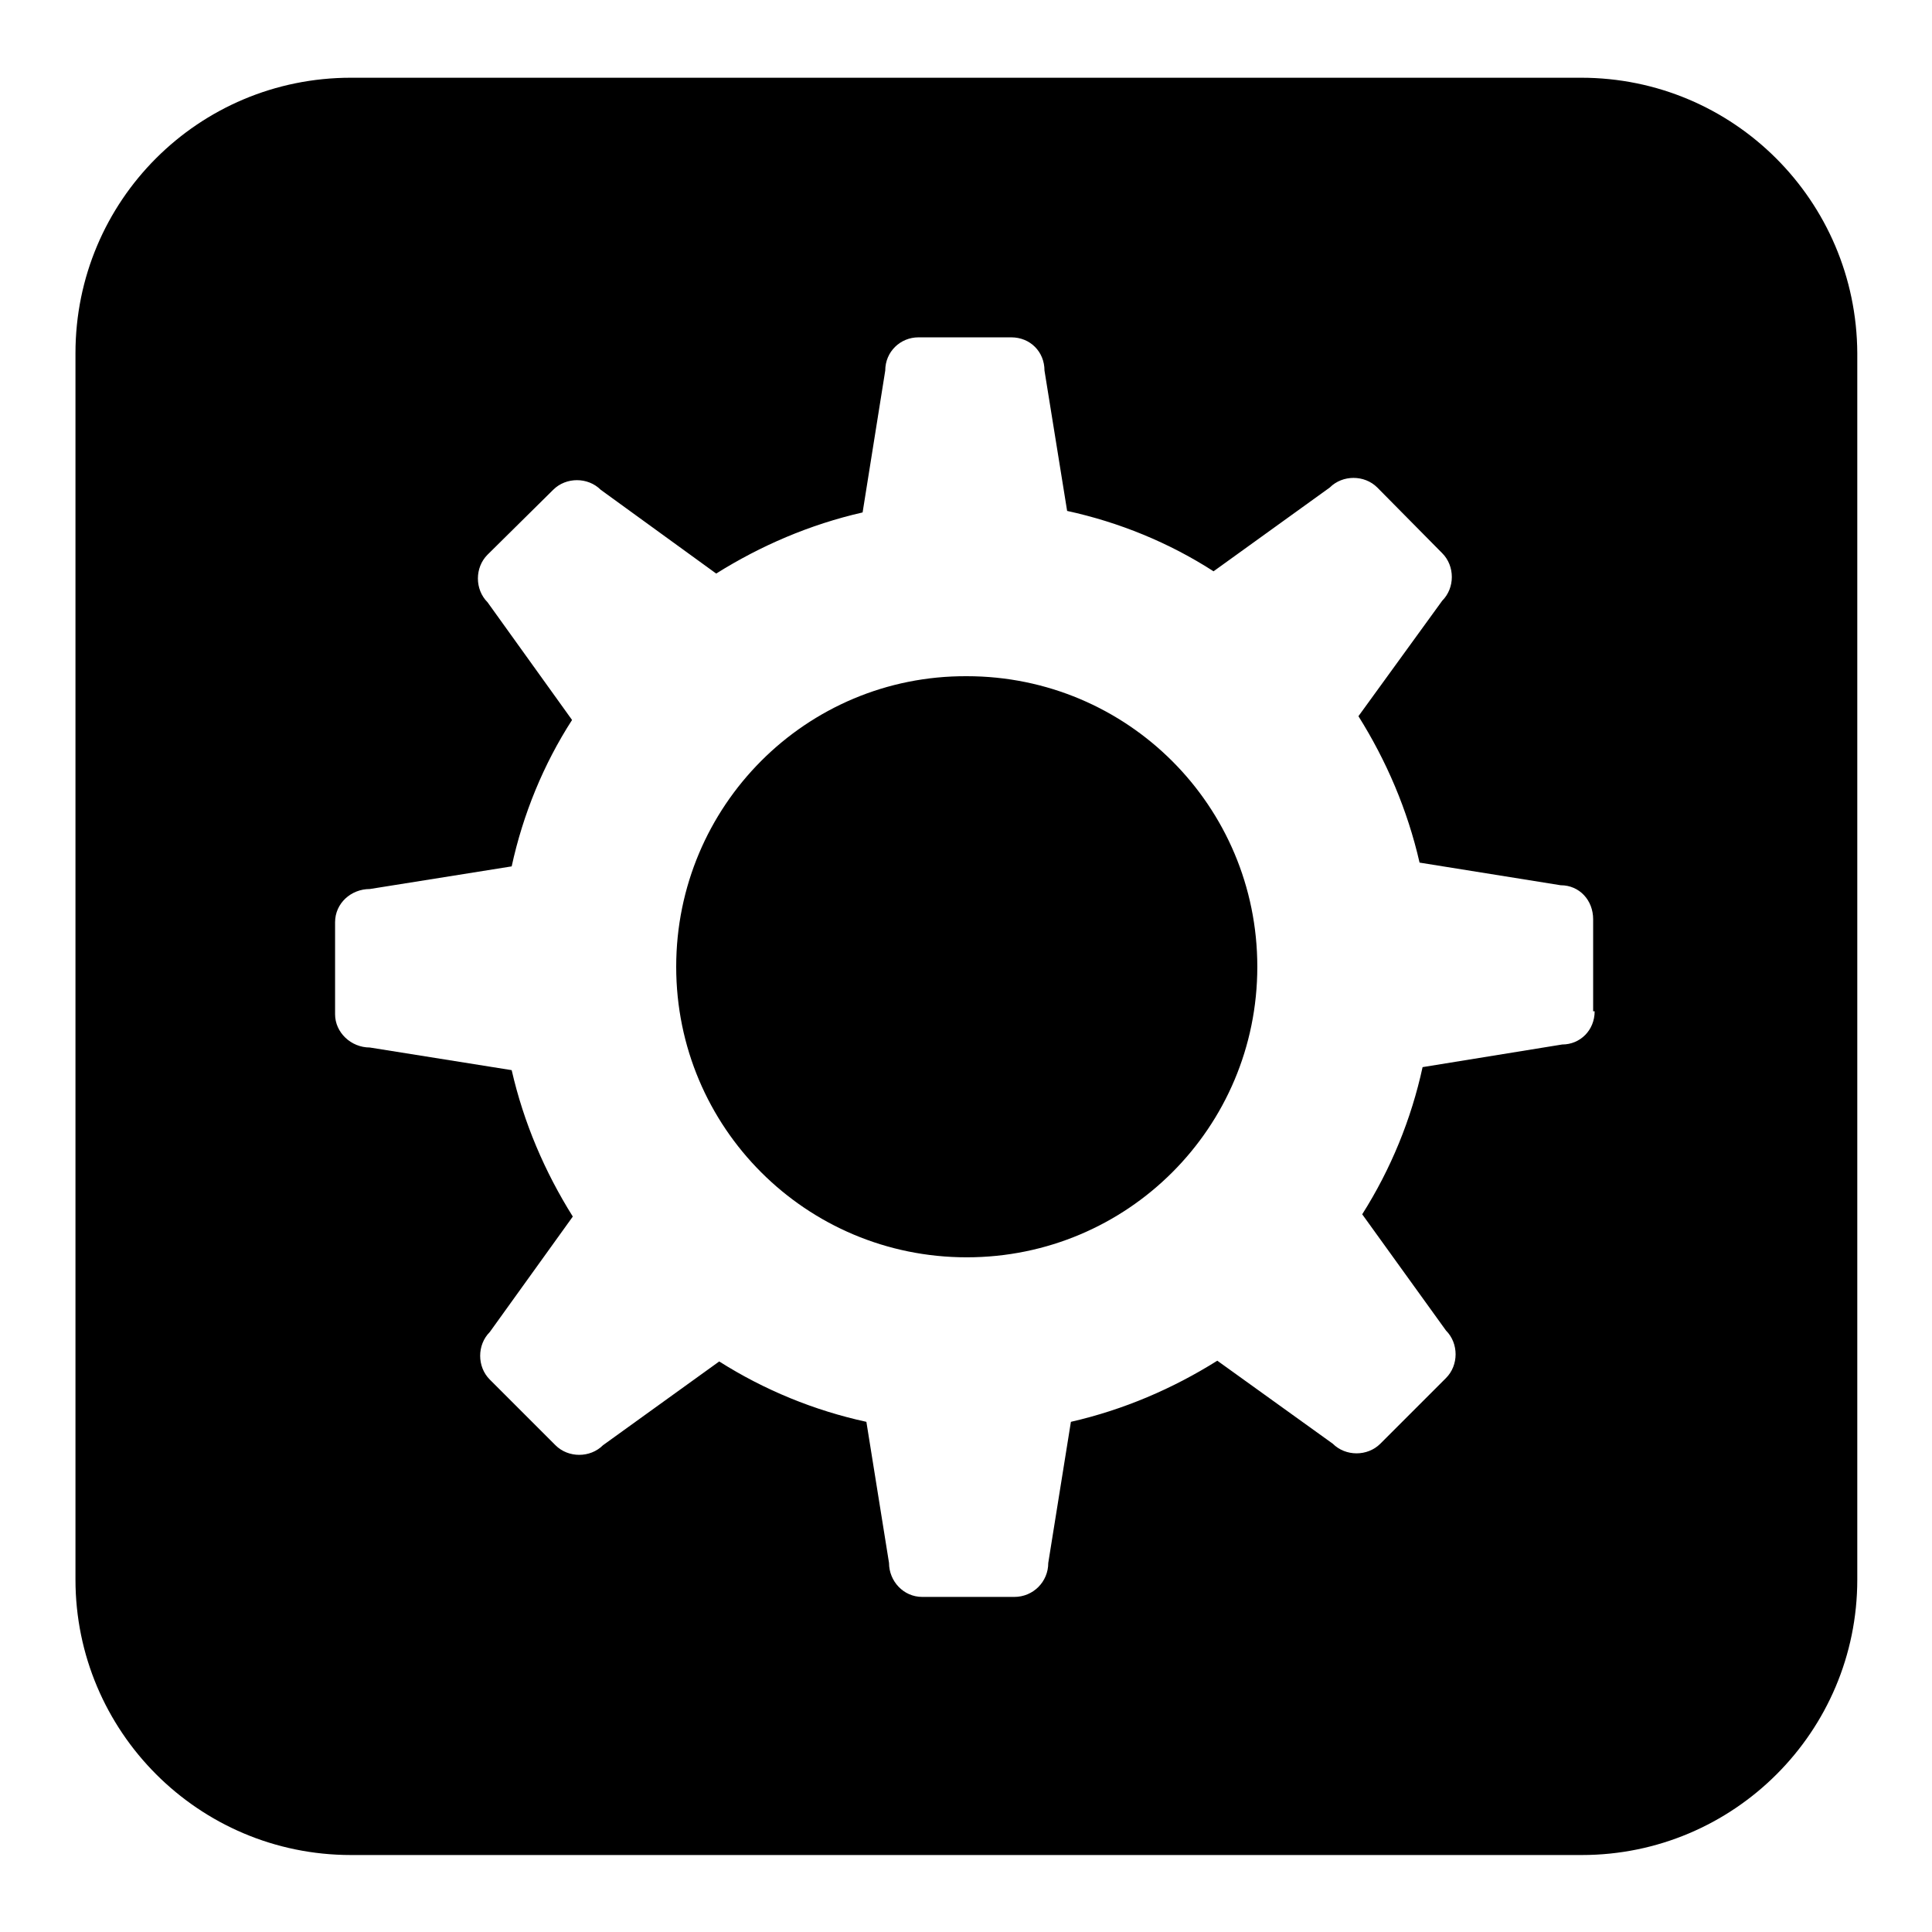 <?xml version="1.0" encoding="utf-8"?>
<!-- Svg Vector Icons : http://www.onlinewebfonts.com/icon -->
<!DOCTYPE svg PUBLIC "-//W3C//DTD SVG 1.1//EN" "http://www.w3.org/Graphics/SVG/1.1/DTD/svg11.dtd">
<svg version="1.1" xmlns="http://www.w3.org/2000/svg" xmlns:xlink="http://www.w3.org/1999/xlink" x="0px" y="0px" viewBox="0 0 256 256" enable-background="new 0 0 256 256" xml:space="preserve">
<g> <path fill="#000000" d="M89.6,128.1c0,21.3,17.2,38.5,38.5,38.5c21.3,0,38.5-17.2,38.5-38.5c0-21.3-17.2-38.5-38.5-38.5 C106.8,89.5,89.6,106.8,89.6,128.1z"/> <path fill="#000000" d="M209.5,10.3H46.5C26.3,10.3,10,26.6,10,46.8v162.5c0,20.1,16.3,36.5,36.5,36.5h163.1 c20.1,0,36.5-16.3,36.5-36.5V46.8C246,26.6,229.7,10.3,209.5,10.3z M211.3,134c0,2.5-1.9,4.4-4.3,4.4l-18.5,3 c-1.5,6.9-4.2,13.5-8,19.5l11.1,15.4c1.7,1.7,1.7,4.6,0,6.3l-8.7,8.7c-1.7,1.7-4.6,1.7-6.3,0l-15.3-11c-5.9,3.7-12.4,6.5-19.4,8.1 l-3,18.7c0,2.5-2,4.5-4.5,4.5h-12.2c-2.5,0-4.4-2.1-4.4-4.5l-3-18.7c-6.9-1.5-13.5-4.2-19.5-8l-15.4,11.1c-1.7,1.7-4.6,1.7-6.3,0 l-8.7-8.7c-1.7-1.7-1.7-4.6,0-6.3l11-15.3c-3.7-5.9-6.5-12.4-8.1-19.4l-18.8-3c-2.5,0-4.6-2-4.6-4.4v-12.2c0-2.5,2.1-4.4,4.6-4.4 l18.8-3c1.5-6.9,4.2-13.5,8-19.4L64.6,79.8c-1.7-1.7-1.7-4.6,0-6.3l8.7-8.6c1.7-1.7,4.6-1.7,6.3,0l15.3,11.1 c5.9-3.7,12.4-6.5,19.4-8.1l3-18.8c0-2.5,2-4.4,4.4-4.4H134c2.5,0,4.4,1.9,4.4,4.4l3,18.6c6.9,1.5,13.5,4.2,19.4,8l15.4-11.1 c1.7-1.7,4.6-1.7,6.3,0l8.6,8.7c1.7,1.7,1.7,4.6,0,6.3l-11.1,15.3c3.7,5.9,6.5,12.4,8.1,19.4l18.7,3c2.5,0,4.3,2,4.3,4.5V134 L211.3,134z"/></g>
</svg>